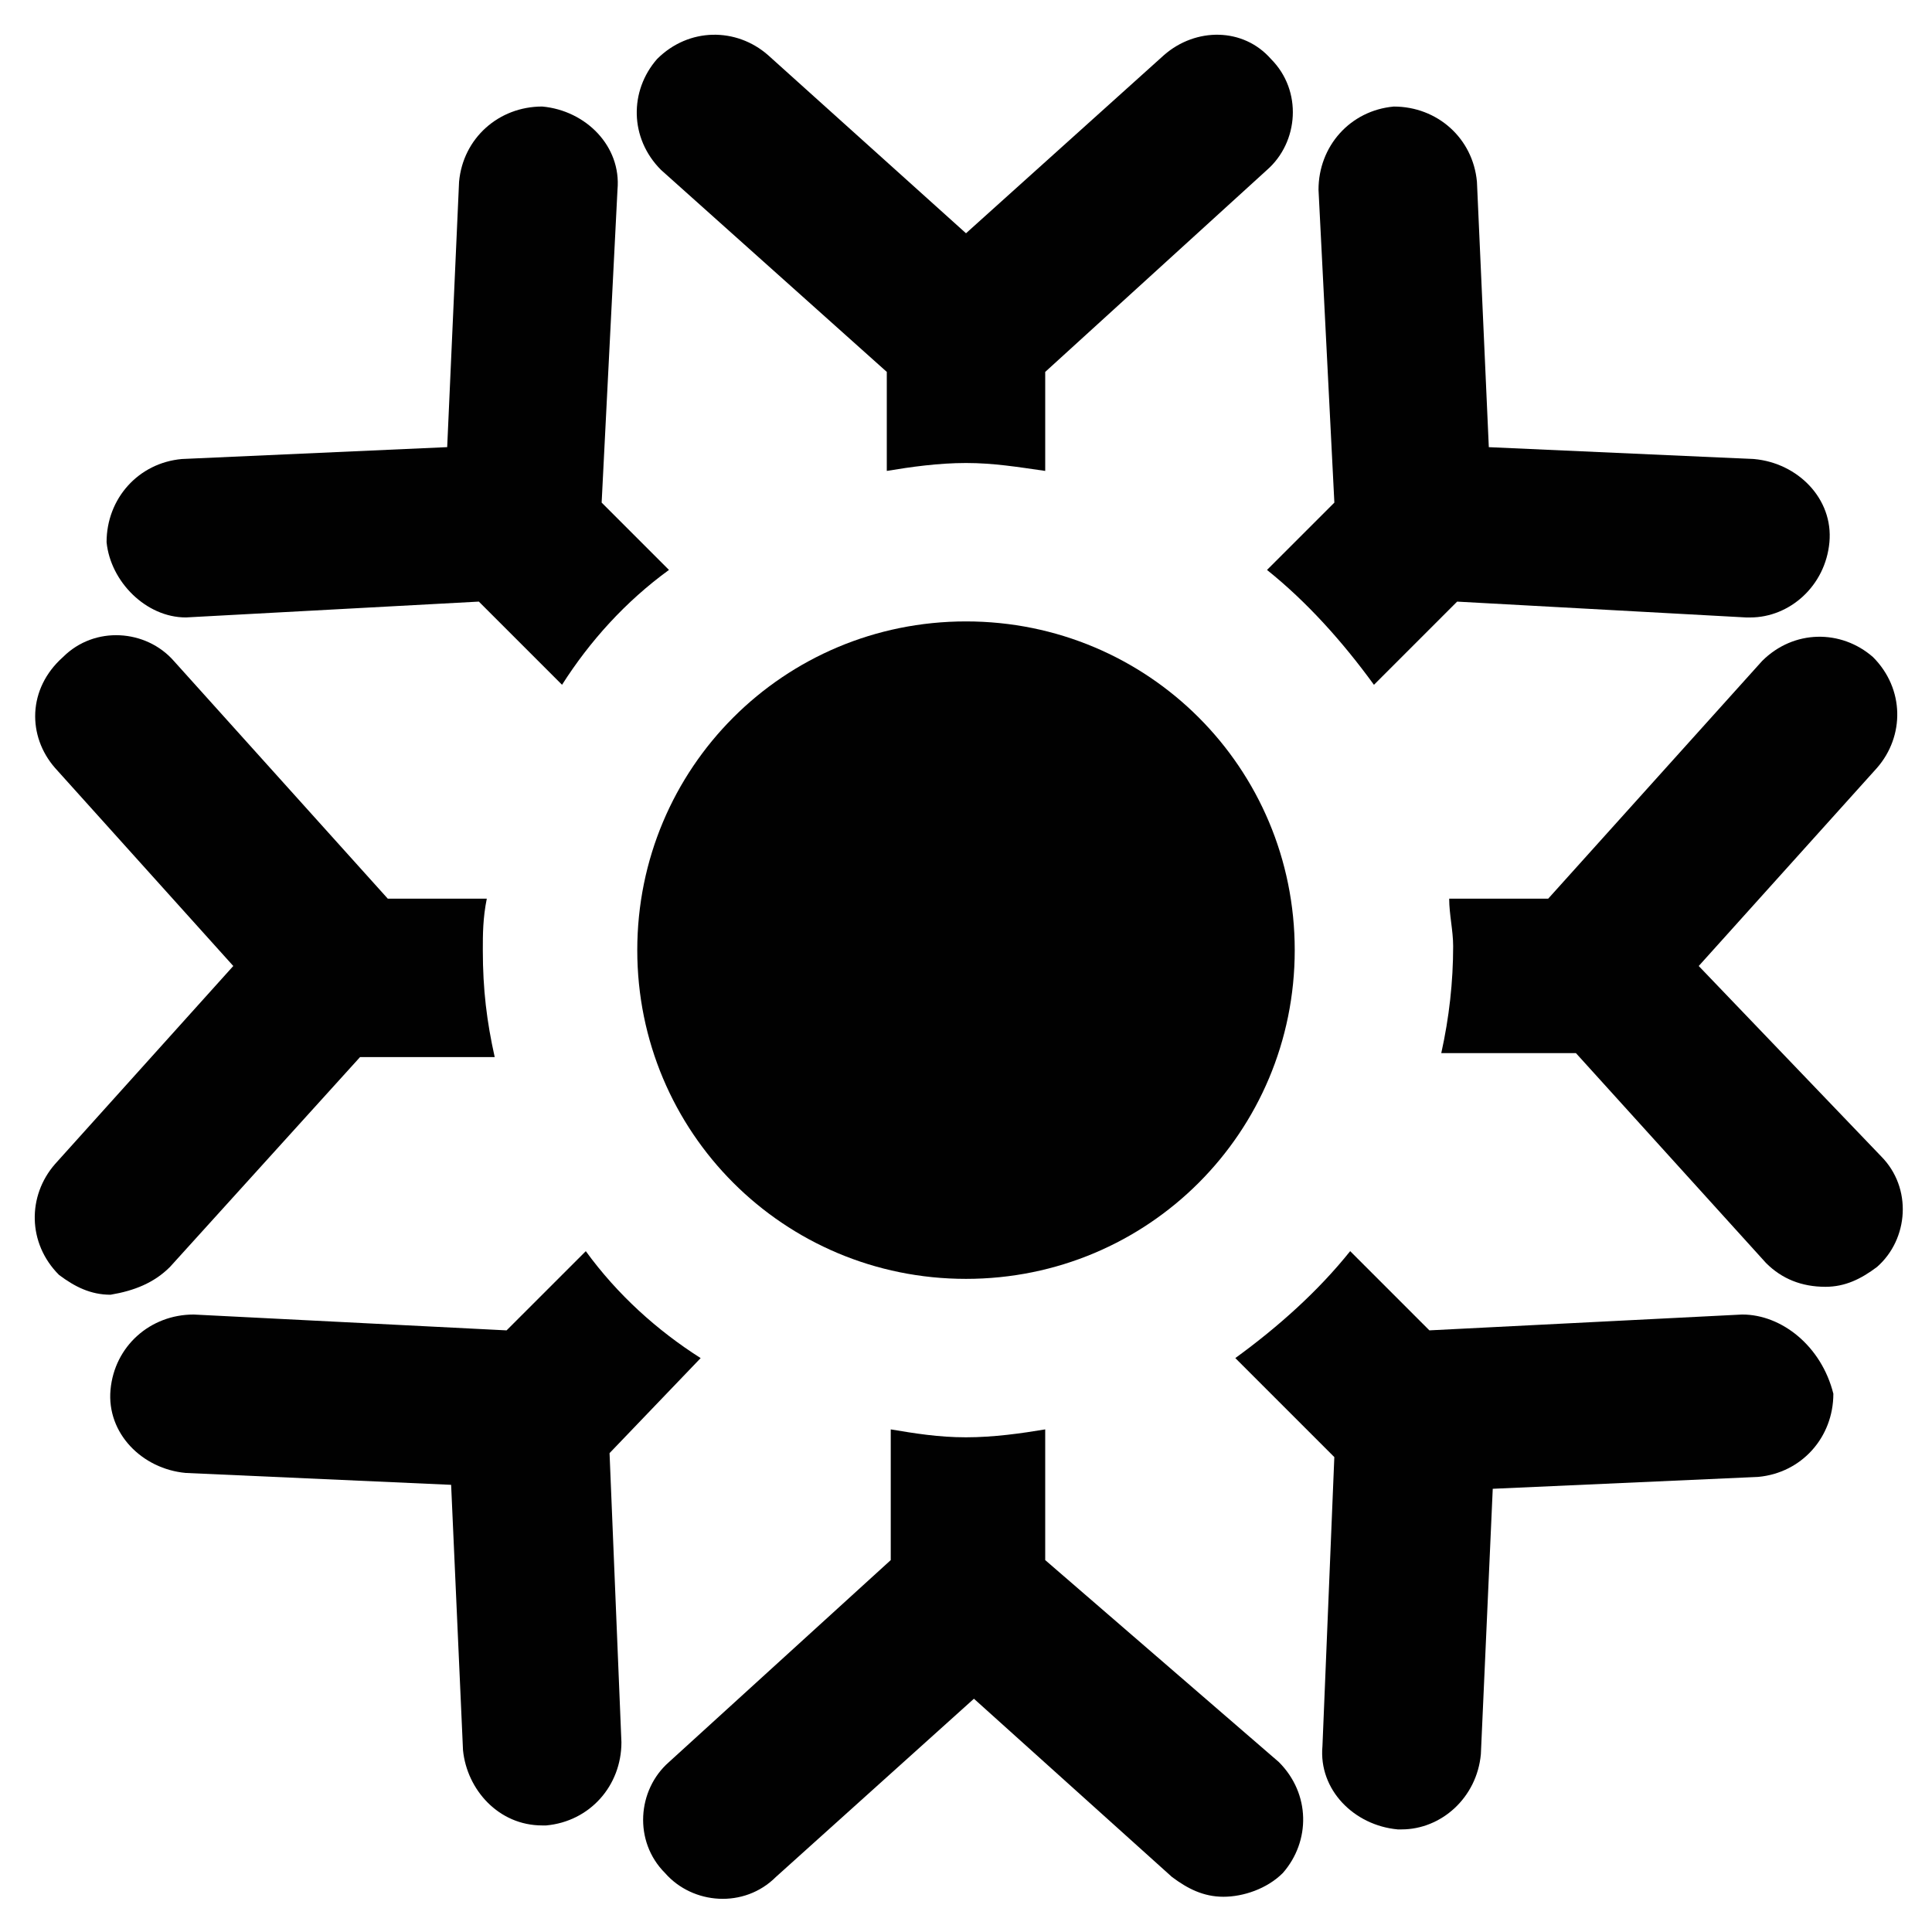 <?xml version="1.0" encoding="UTF-8"?>
<!-- Uploaded to: SVG Repo, www.svgrepo.com, Generator: SVG Repo Mixer Tools -->
<svg width="800px" height="800px" version="1.1" viewBox="144 144 512 512" xmlns="http://www.w3.org/2000/svg">
 <g fill="#010101">
  <path d="m329.68 503.91c-11.547-7.348-22.043-16.793-30.438-28.34l-20.992 20.992-82.918-4.199c-11.547 0-20.992 8.398-22.043 19.941-1.051 11.547 8.398 20.992 19.941 22.043l70.324 3.148 3.148 70.324c1.051 10.496 9.445 19.941 20.992 19.941h1.051c11.547-1.051 19.941-10.496 19.941-22.043l-3.148-76.621z"/>
  <path d="m189.03 479.77 50.383-55.629h35.688c-2.098-9.445-3.148-17.844-3.148-28.34 0-4.199 0-8.398 1.051-13.645h-26.238l-56.68-62.977c-7.348-8.398-20.992-9.445-29.391-1.051-9.449 8.398-9.449 20.992-2.102 29.391l47.23 52.48-47.23 52.48c-7.348 8.398-7.348 20.992 1.051 29.391 4.199 3.148 8.398 5.246 13.645 5.246 6.297-1.051 11.543-3.152 15.742-7.348z"/>
  <path d="m193.23 307.63c1.051 0 1.051 0 0 0l77.672-4.199 22.043 22.043c7.348-11.547 16.793-22.043 28.34-30.438l-17.844-17.844 4.199-82.918c1.051-11.547-8.398-20.992-19.941-22.043-11.547 0-20.992 8.398-22.043 19.941l-3.148 70.324-70.324 3.148c-11.547 1.051-19.941 10.496-19.941 22.043 1.047 10.496 10.492 19.941 20.988 19.941z"/>
  <path d="m379.01 242.56v26.238c6.297-1.051 13.645-2.098 20.992-2.098s13.645 1.051 20.992 2.098v-26.238l58.777-53.531c8.398-7.348 9.445-20.992 1.051-29.391-7.348-8.395-19.945-8.395-28.34-1.047l-52.48 47.23-52.48-47.23c-8.398-7.348-20.992-7.348-29.391 1.051-7.348 8.398-7.348 20.992 1.051 29.391z"/>
  <path d="m479.77 295.04c10.496 8.398 19.941 18.895 28.34 30.438l22.043-22.043 76.621 4.199h1.051c10.496 0 19.941-8.398 20.992-19.941 1.051-11.547-8.398-20.992-19.941-22.043l-70.324-3.148-3.148-70.324c-1.051-11.547-10.496-19.941-22.043-19.941-11.547 1.051-19.941 10.496-19.941 22.043l4.199 82.918z"/>
  <path d="m594.18 400 47.23-52.48c7.348-8.398 7.348-20.992-1.051-29.391-8.398-7.348-20.992-7.348-29.391 1.051l-56.68 62.977h-26.238c0 4.199 1.051 8.398 1.051 12.594 0 9.445-1.051 18.895-3.148 28.34h35.688l50.383 55.629c4.199 4.199 9.445 6.297 15.742 6.297 5.246 0 9.445-2.098 13.645-5.246 8.398-7.348 9.445-20.992 1.051-29.391z"/>
  <path d="m605.72 492.36-82.918 4.199-20.992-20.992c-8.398 10.496-18.895 19.941-30.438 28.34l26.238 26.238-3.148 76.621c-1.051 11.547 8.398 20.992 19.941 22.043h1.051c10.496 0 19.941-8.398 20.992-19.941l3.148-70.324 70.324-3.148c11.547-1.051 19.941-10.496 19.941-22.043-3.152-12.594-13.648-20.992-24.141-20.992z"/>
  <path d="m420.99 557.44v-34.637c-6.297 1.051-13.645 2.098-20.992 2.098s-13.645-1.051-19.941-2.098v34.637l-58.777 53.531c-8.398 7.348-9.445 20.992-1.051 29.391 7.348 8.398 20.992 9.445 29.391 1.051l52.48-47.23 52.48 47.23c4.199 3.148 8.398 5.246 13.645 5.246 5.246 0 11.547-2.098 15.742-6.297 7.348-8.398 7.348-20.992-1.051-29.391z"/>
  <path d="m400 308.68c-48.281 0-87.117 38.836-87.117 87.117s38.836 87.117 87.117 87.117 87.117-38.836 87.117-87.117-38.836-87.117-87.117-87.117z"/>
 </g>
</svg>